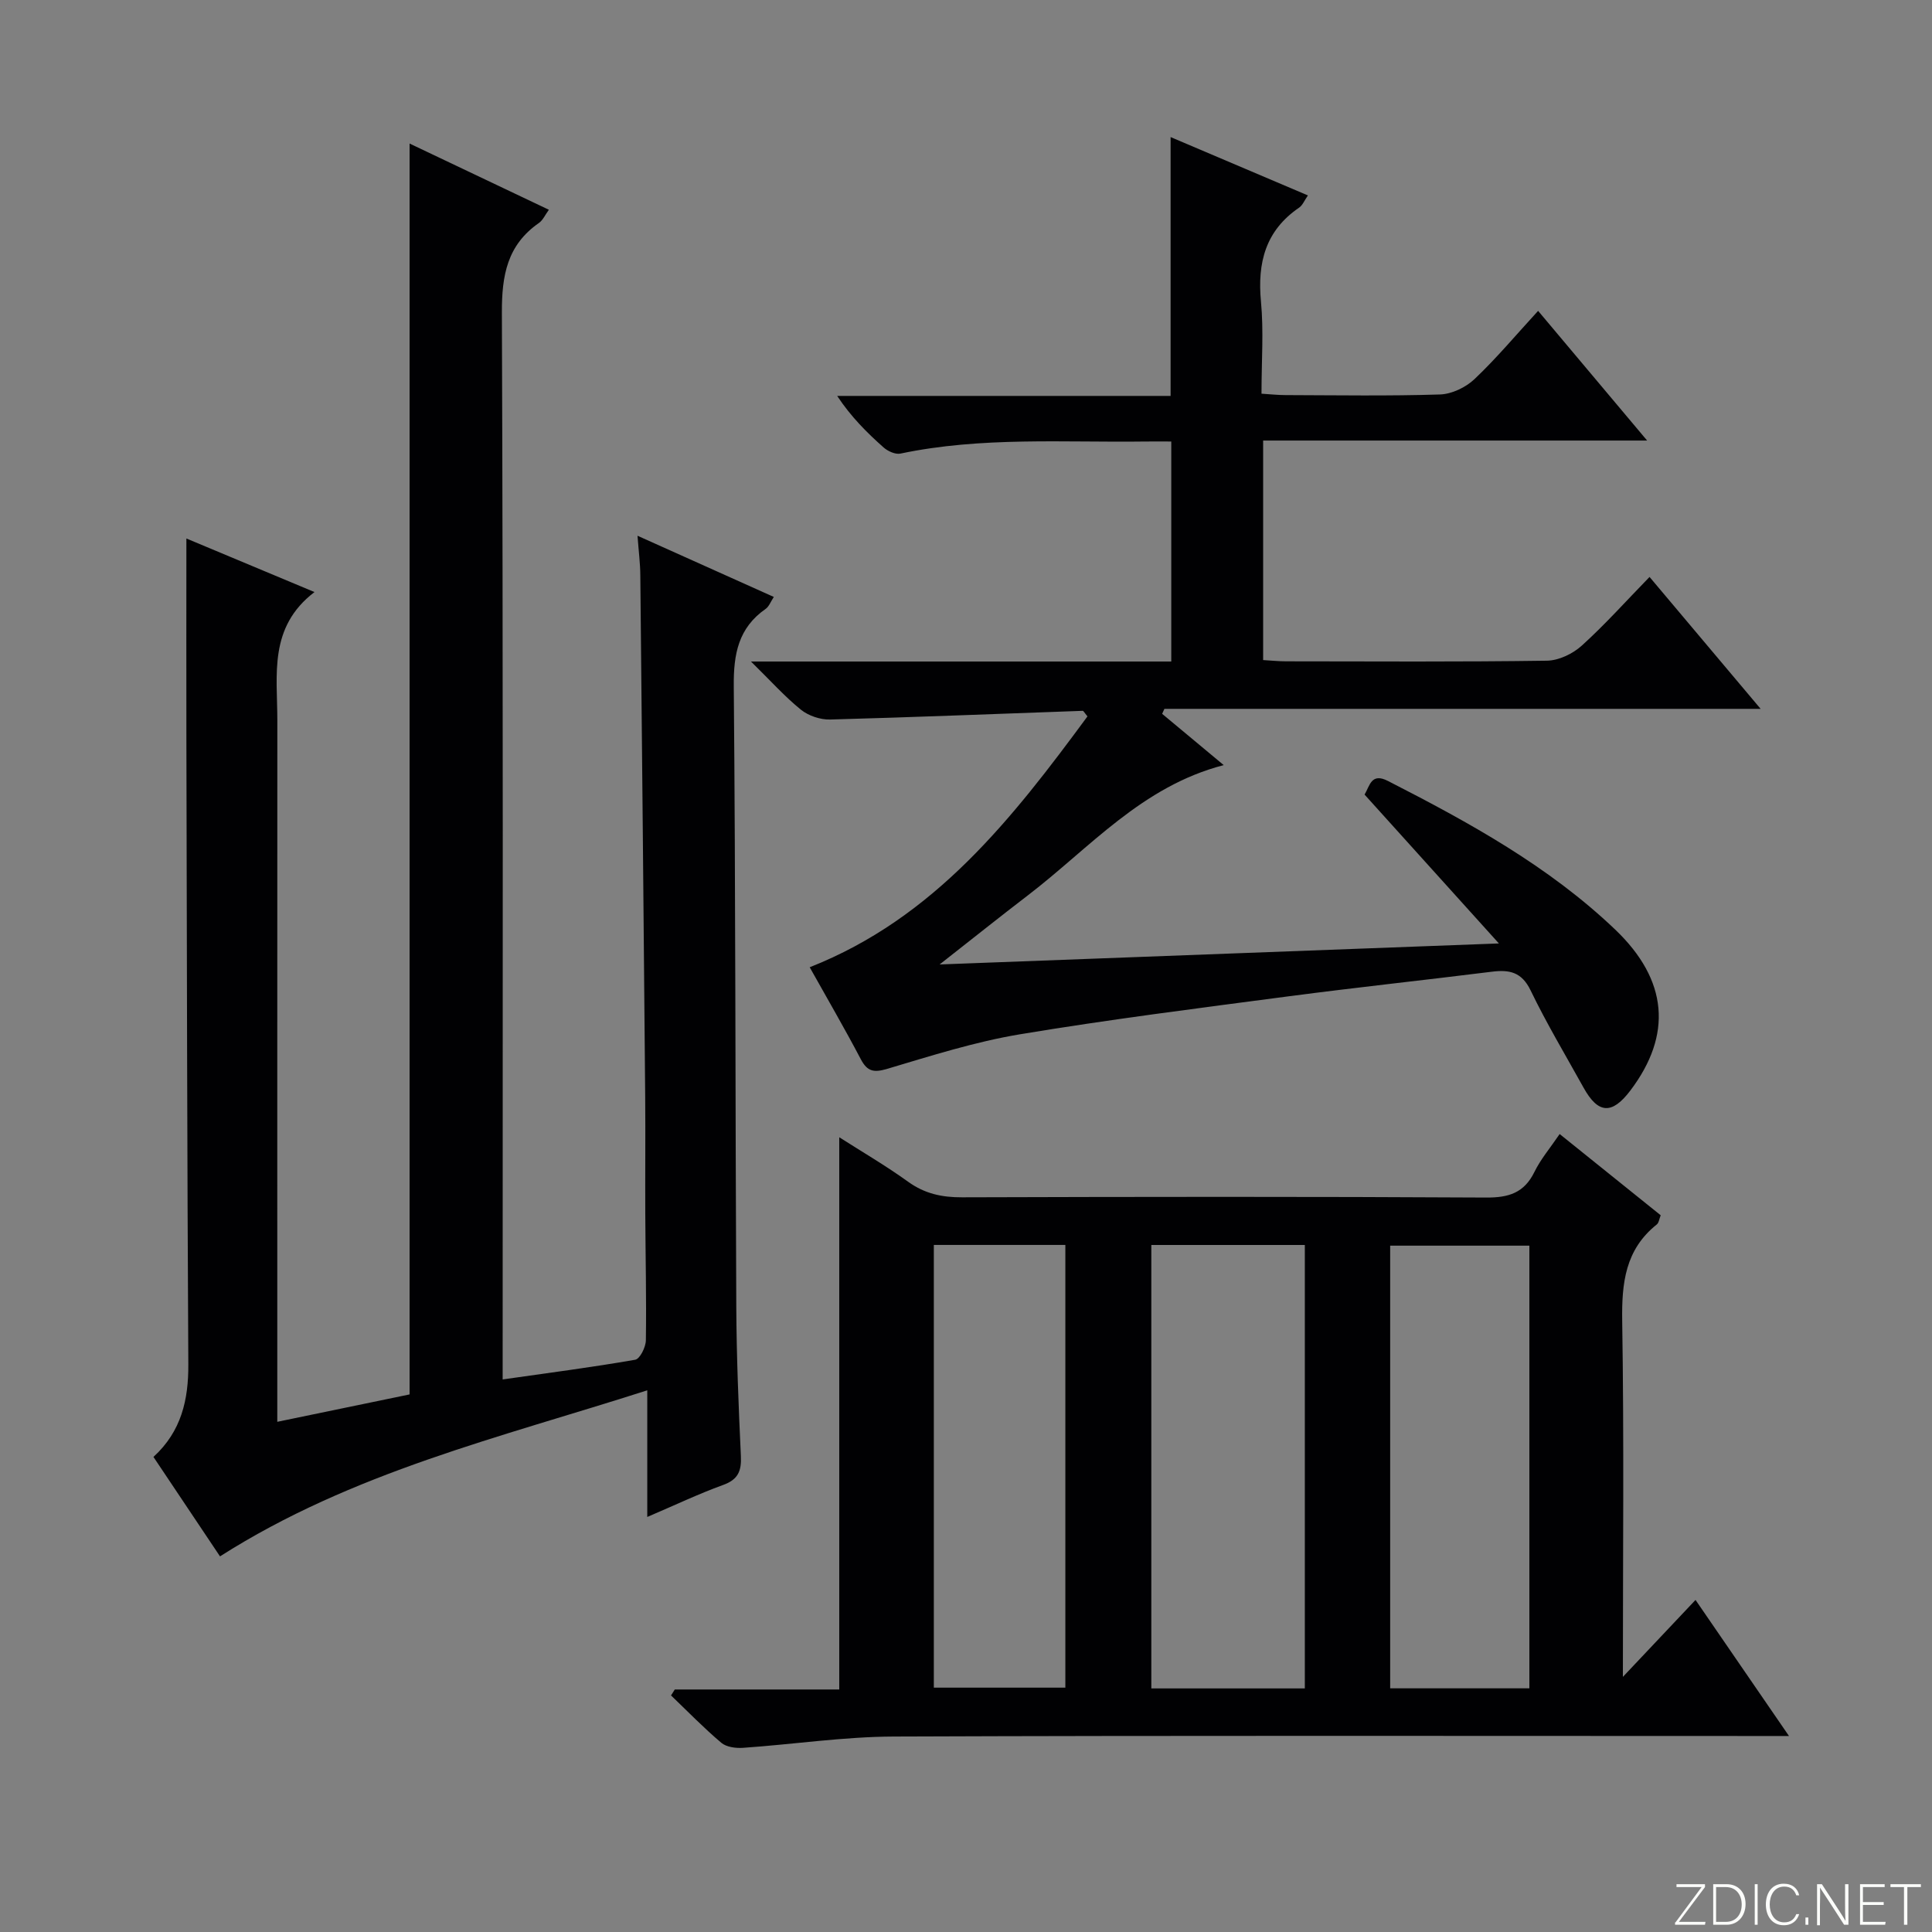 <svg enable-background="new 0 0 400 400" viewBox="0 0 400 400" xmlns="http://www.w3.org/2000/svg"><rect x="0" y="0" width="400" height="400" fill="#808080" stroke="none"/><g fill="#fbfcfa"><path d="m346.9 398 5.4-7.3h-5.2v-.6h5.9v.6l-5.4 7.2h5.5l-.1.6h-6.2v-.5z"/><path d="m354.7 390.1h2.8c2.3 0 3.9 1.6 3.9 4.1s-1.6 4.3-3.9 4.3h-2.8zm.6 7.8h2c2.2 0 3.3-1.6 3.3-3.6 0-1.8-1-3.6-3.3-3.6h-2z"/><path d="m363.9 390.1v8.4h-.6v-8.4z"/><path d="m372.5 396.3c-.4 1.3-1.4 2.3-3.2 2.3-2.4 0-3.7-1.9-3.7-4.3 0-2.3 1.2-4.3 3.7-4.3 1.8 0 2.9 1 3.2 2.4h-.6c-.4-1.1-1.1-1.8-2.5-1.8-2.1 0-3 1.9-3 3.7s.9 3.7 3 3.7c1.4 0 2.1-.7 2.5-1.7z"/><path d="m373.8 398.5v-1.5h.6v1.5z"/><path d="m376.2 398.5v-8.4h1c1.3 2 4.4 6.7 4.9 7.6-.1-1.2-.1-2.4-.1-3.8v-3.8h.7v8.4h-.9c-1.2-1.9-4.4-6.8-5-7.7.1 1.1 0 2.3 0 3.9v3.9h-.6z"/><path d="m390 394.4h-4.3v3.5h4.7l-.1.6h-5.2v-8.4h5.1v.6h-4.5v3.1h4.3v.7z"/><path d="m394.2 390.7h-2.8v-.6h6.3v.6h-2.8v7.8h-.7z"/></g><path d="m84.8 29.72c9.62 4.57 19.05 9.06 28.84 13.71-.77 1.04-1.23 2.16-2.07 2.74-6.57 4.57-7.69 10.86-7.66 18.55.27 71.49.16 142.99.16 214.48v6.4c9.5-1.36 18.51-2.52 27.44-4.08.98-.17 2.19-2.61 2.21-4.02.13-8.66-.08-17.32-.12-25.98-.04-8.17.05-16.33-.02-24.5-.31-35.98-.65-71.95-1.01-107.93-.02-2.47-.34-4.94-.58-8.17 9.58 4.3 18.71 8.4 28.22 12.67-.66 1-1 2-1.7 2.48-5.64 3.94-6.65 9.34-6.59 15.96.38 42.82.31 85.65.52 128.48.05 10.31.47 20.62.95 30.92.15 3.09-.54 4.88-3.66 6.01-5.13 1.86-10.07 4.22-15.72 6.63 0-8.66 0-16.85 0-26.22-30.52 9.79-61.06 16.93-88.46 34.38-4.38-6.55-9.05-13.52-13.78-20.59 5.79-5.3 7.26-11.82 7.22-19.16-.24-43.16-.3-86.32-.4-129.48-.03-13.62 0-27.24 0-41.51 8.33 3.48 16.93 7.08 26.52 11.09-9.55 7.29-7.69 17.14-7.69 26.51-.02 46.16-.01 92.33-.01 138.49v6.79c9.58-1.98 18.6-3.85 27.39-5.67 0-86.39 0-172.44 0-258.98z" fill="#010103"/><path d="m139.71 349.79h34.05c0-38.09 0-75.93 0-114.33 4.67 2.98 9.62 5.87 14.26 9.21 3.44 2.48 7.01 3.24 11.17 3.22 36.16-.11 72.33-.16 108.49.05 4.69.03 7.88-.96 10.01-5.31 1.29-2.64 3.25-4.94 5.22-7.84 7.14 5.74 13.97 11.23 20.92 16.82-.31.76-.38 1.56-.81 1.9-6.54 5.21-7.28 12.14-7.16 20 .39 24.47.14 48.95.14 73.67 4.93-5.22 9.64-10.21 15.04-15.93 6.88 10.02 12.74 18.55 19.35 28.17-3.05 0-4.94 0-6.83 0-59.49 0-118.99-.12-178.48.11-10.42.04-20.83 1.62-31.25 2.34-1.5.1-3.44-.15-4.5-1.05-3.63-3.07-6.96-6.5-10.4-9.8.26-.41.52-.82.78-1.23zm130.44-.22c0-30.75 0-61.26 0-91.81-10.86 0-21.29 0-31.78 0v91.81zm46.49-.02c0-30.76 0-61.24 0-91.65-9.89 0-19.42 0-28.82 0v91.65zm-123.3-.14h27.23c0-30.79 0-61.16 0-91.66-9.28 0-18.19 0-27.23 0z" fill="#010103"/><path d="m155.48 136.96h87.02c0-15.11 0-29.98 0-45.55-1.74 0-3.53-.02-5.31 0-16.95.23-33.97-1.03-50.76 2.5-1.04.22-2.6-.48-3.48-1.26-3.46-3.07-6.75-6.34-9.62-10.68h69.03c0-18.05 0-35.44 0-53.59 9.35 3.98 18.72 7.96 28.43 12.08-.71 1.01-1.09 2.02-1.81 2.52-6.98 4.76-8.67 11.4-7.91 19.46.58 6.1.11 12.31.11 19.07 1.81.11 3.39.29 4.97.29 10.67.03 21.34.21 31.99-.13 2.44-.08 5.34-1.47 7.14-3.18 4.57-4.33 8.63-9.19 13.17-14.13 7.43 8.83 14.56 17.32 22.57 26.85-27.2 0-53.18 0-79.5 0v45.45c1.57.09 3.17.26 4.76.26 18 .02 36 .13 54-.13 2.45-.04 5.35-1.43 7.21-3.12 4.81-4.35 9.15-9.21 14.03-14.22 7.68 9.12 15.03 17.85 23 27.31-41.73 0-82.59 0-123.44 0-.16.34-.31.68-.47 1.03 4.09 3.41 8.18 6.81 12.75 10.62-16.97 4.39-27.73 17.14-40.51 26.93-5.8 4.44-11.5 9-18.31 14.34 38.87-1.46 76.57-2.88 115.79-4.35-9.77-10.82-18.7-20.72-27.81-30.82 1.1-1.85 1.38-4.59 4.84-2.82 16.78 8.58 33.28 17.63 47.04 30.76 10.97 10.47 11.86 21.81 3.15 33.33-3.8 5.02-6.67 4.86-9.69-.59-3.71-6.69-7.65-13.27-10.97-20.15-1.84-3.8-4.38-4.31-7.99-3.86-14.01 1.75-28.06 3.25-42.06 5.09-18.6 2.45-37.23 4.8-55.73 7.88-9.27 1.55-18.34 4.44-27.38 7.13-2.79.83-4.15.61-5.52-2-3.32-6.32-6.92-12.5-10.57-19.02 25.9-10.21 41.95-30.83 57.51-51.94-.61-.72-.81-1.16-1-1.15-17.43.61-34.86 1.33-52.3 1.8-2.01.05-4.45-.77-6.01-2.02-3.34-2.69-6.21-5.92-10.36-9.99z" fill="#010103"/></svg>